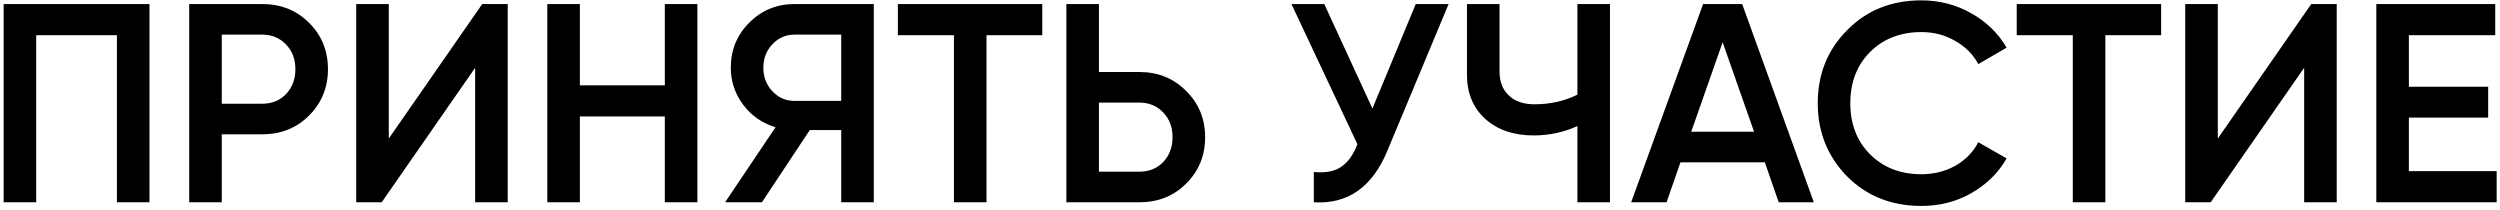 <?xml version="1.0" encoding="UTF-8"?> <svg xmlns="http://www.w3.org/2000/svg" width="309" height="26" viewBox="0 0 309 26" fill="none"> <path d="M0.45 0.5H18.475V25H14.45V4.35H4.475V25H0.45V0.5ZM23.385 0.5H32.415C34.725 0.5 36.65 1.27 38.19 2.81C39.753 4.35 40.535 6.263 40.535 8.55C40.535 10.813 39.753 12.727 38.19 14.29C36.65 15.83 34.725 16.6 32.415 16.6H27.41V25H23.385V0.5ZM27.41 12.82H32.415C33.605 12.82 34.585 12.423 35.355 11.63C36.125 10.813 36.51 9.787 36.51 8.55C36.51 7.313 36.125 6.298 35.355 5.505C34.585 4.688 33.605 4.28 32.415 4.28H27.41V12.82ZM62.754 25H58.729V8.375L47.179 25H44.029V0.5H48.054V17.125L59.604 0.5H62.754V25ZM82.172 10.545V0.5H86.197V25H82.172V14.395H71.672V25H67.647V0.5H71.672V10.545H82.172ZM98.2 0.5H108V25H103.975V16.075H100.09L94.174 25H89.624L95.855 15.725C94.221 15.235 92.891 14.313 91.865 12.96C90.838 11.583 90.325 10.055 90.325 8.375C90.325 6.182 91.083 4.327 92.6 2.81C94.139 1.27 96.006 0.5 98.2 0.5ZM98.2 12.47H103.975V4.28H98.2C97.126 4.28 96.216 4.677 95.469 5.47C94.723 6.263 94.35 7.232 94.35 8.375C94.35 9.518 94.723 10.487 95.469 11.28C96.216 12.073 97.126 12.47 98.2 12.47ZM110.976 0.5H128.826V4.35H121.931V25H117.906V4.35H110.976V0.5ZM135.828 8.9H140.833C143.143 8.9 145.068 9.682 146.608 11.245C148.171 12.785 148.953 14.687 148.953 16.95C148.953 19.237 148.171 21.15 146.608 22.69C145.068 24.23 143.143 25 140.833 25H131.803V0.5H135.828V8.9ZM135.828 21.22H140.833C142.023 21.22 143.003 20.823 143.773 20.03C144.543 19.213 144.928 18.187 144.928 16.95C144.928 15.713 144.543 14.698 143.773 13.905C143.003 13.088 142.023 12.68 140.833 12.68H135.828V21.22ZM169.632 13.415L174.987 0.5H179.047L171.452 18.7C169.585 23.157 166.564 25.257 162.387 25V21.255C163.764 21.395 164.872 21.197 165.712 20.66C166.575 20.1 167.264 19.155 167.777 17.825L159.622 0.5H163.682L169.632 13.415ZM194.967 11.7V0.5H198.992V25H194.967V15.585C193.263 16.355 191.467 16.74 189.577 16.74C187.103 16.74 185.108 16.063 183.592 14.71C182.075 13.333 181.317 11.513 181.317 9.25V0.5H185.342V8.83C185.342 10.09 185.727 11.082 186.497 11.805C187.267 12.528 188.317 12.89 189.647 12.89C191.607 12.89 193.38 12.493 194.967 11.7ZM224.188 25H219.848L218.133 20.065H207.703L205.988 25H201.613L210.503 0.5H215.333L224.188 25ZM212.918 5.225L209.033 16.285H216.803L212.918 5.225ZM237.484 25.455C233.798 25.455 230.741 24.242 228.314 21.815C225.888 19.342 224.674 16.32 224.674 12.75C224.674 9.157 225.888 6.147 228.314 3.72C230.718 1.27 233.774 0.045 237.484 0.045C239.701 0.045 241.743 0.57 243.609 1.62C245.499 2.67 246.969 4.093 248.019 5.89L244.519 7.92C243.866 6.707 242.909 5.75 241.649 5.05C240.413 4.327 239.024 3.965 237.484 3.965C234.894 3.965 232.771 4.793 231.114 6.45C229.504 8.083 228.699 10.183 228.699 12.75C228.699 15.317 229.504 17.417 231.114 19.05C232.771 20.707 234.894 21.535 237.484 21.535C239.024 21.535 240.424 21.185 241.684 20.485C242.944 19.762 243.889 18.793 244.519 17.58L248.019 19.575C247.016 21.348 245.558 22.783 243.644 23.88C241.801 24.93 239.748 25.455 237.484 25.455ZM249.267 0.5H267.117V4.35H260.222V25H256.197V4.35H249.267V0.5ZM288.819 25H284.794V8.375L273.244 25H270.094V0.5H274.119V17.125L285.669 0.5H288.819V25ZM297.737 14.535V21.15H308.587V25H293.712V0.5H308.412V4.35H297.737V10.72H307.537V14.535H297.737Z" fill="black"></path> </svg> 